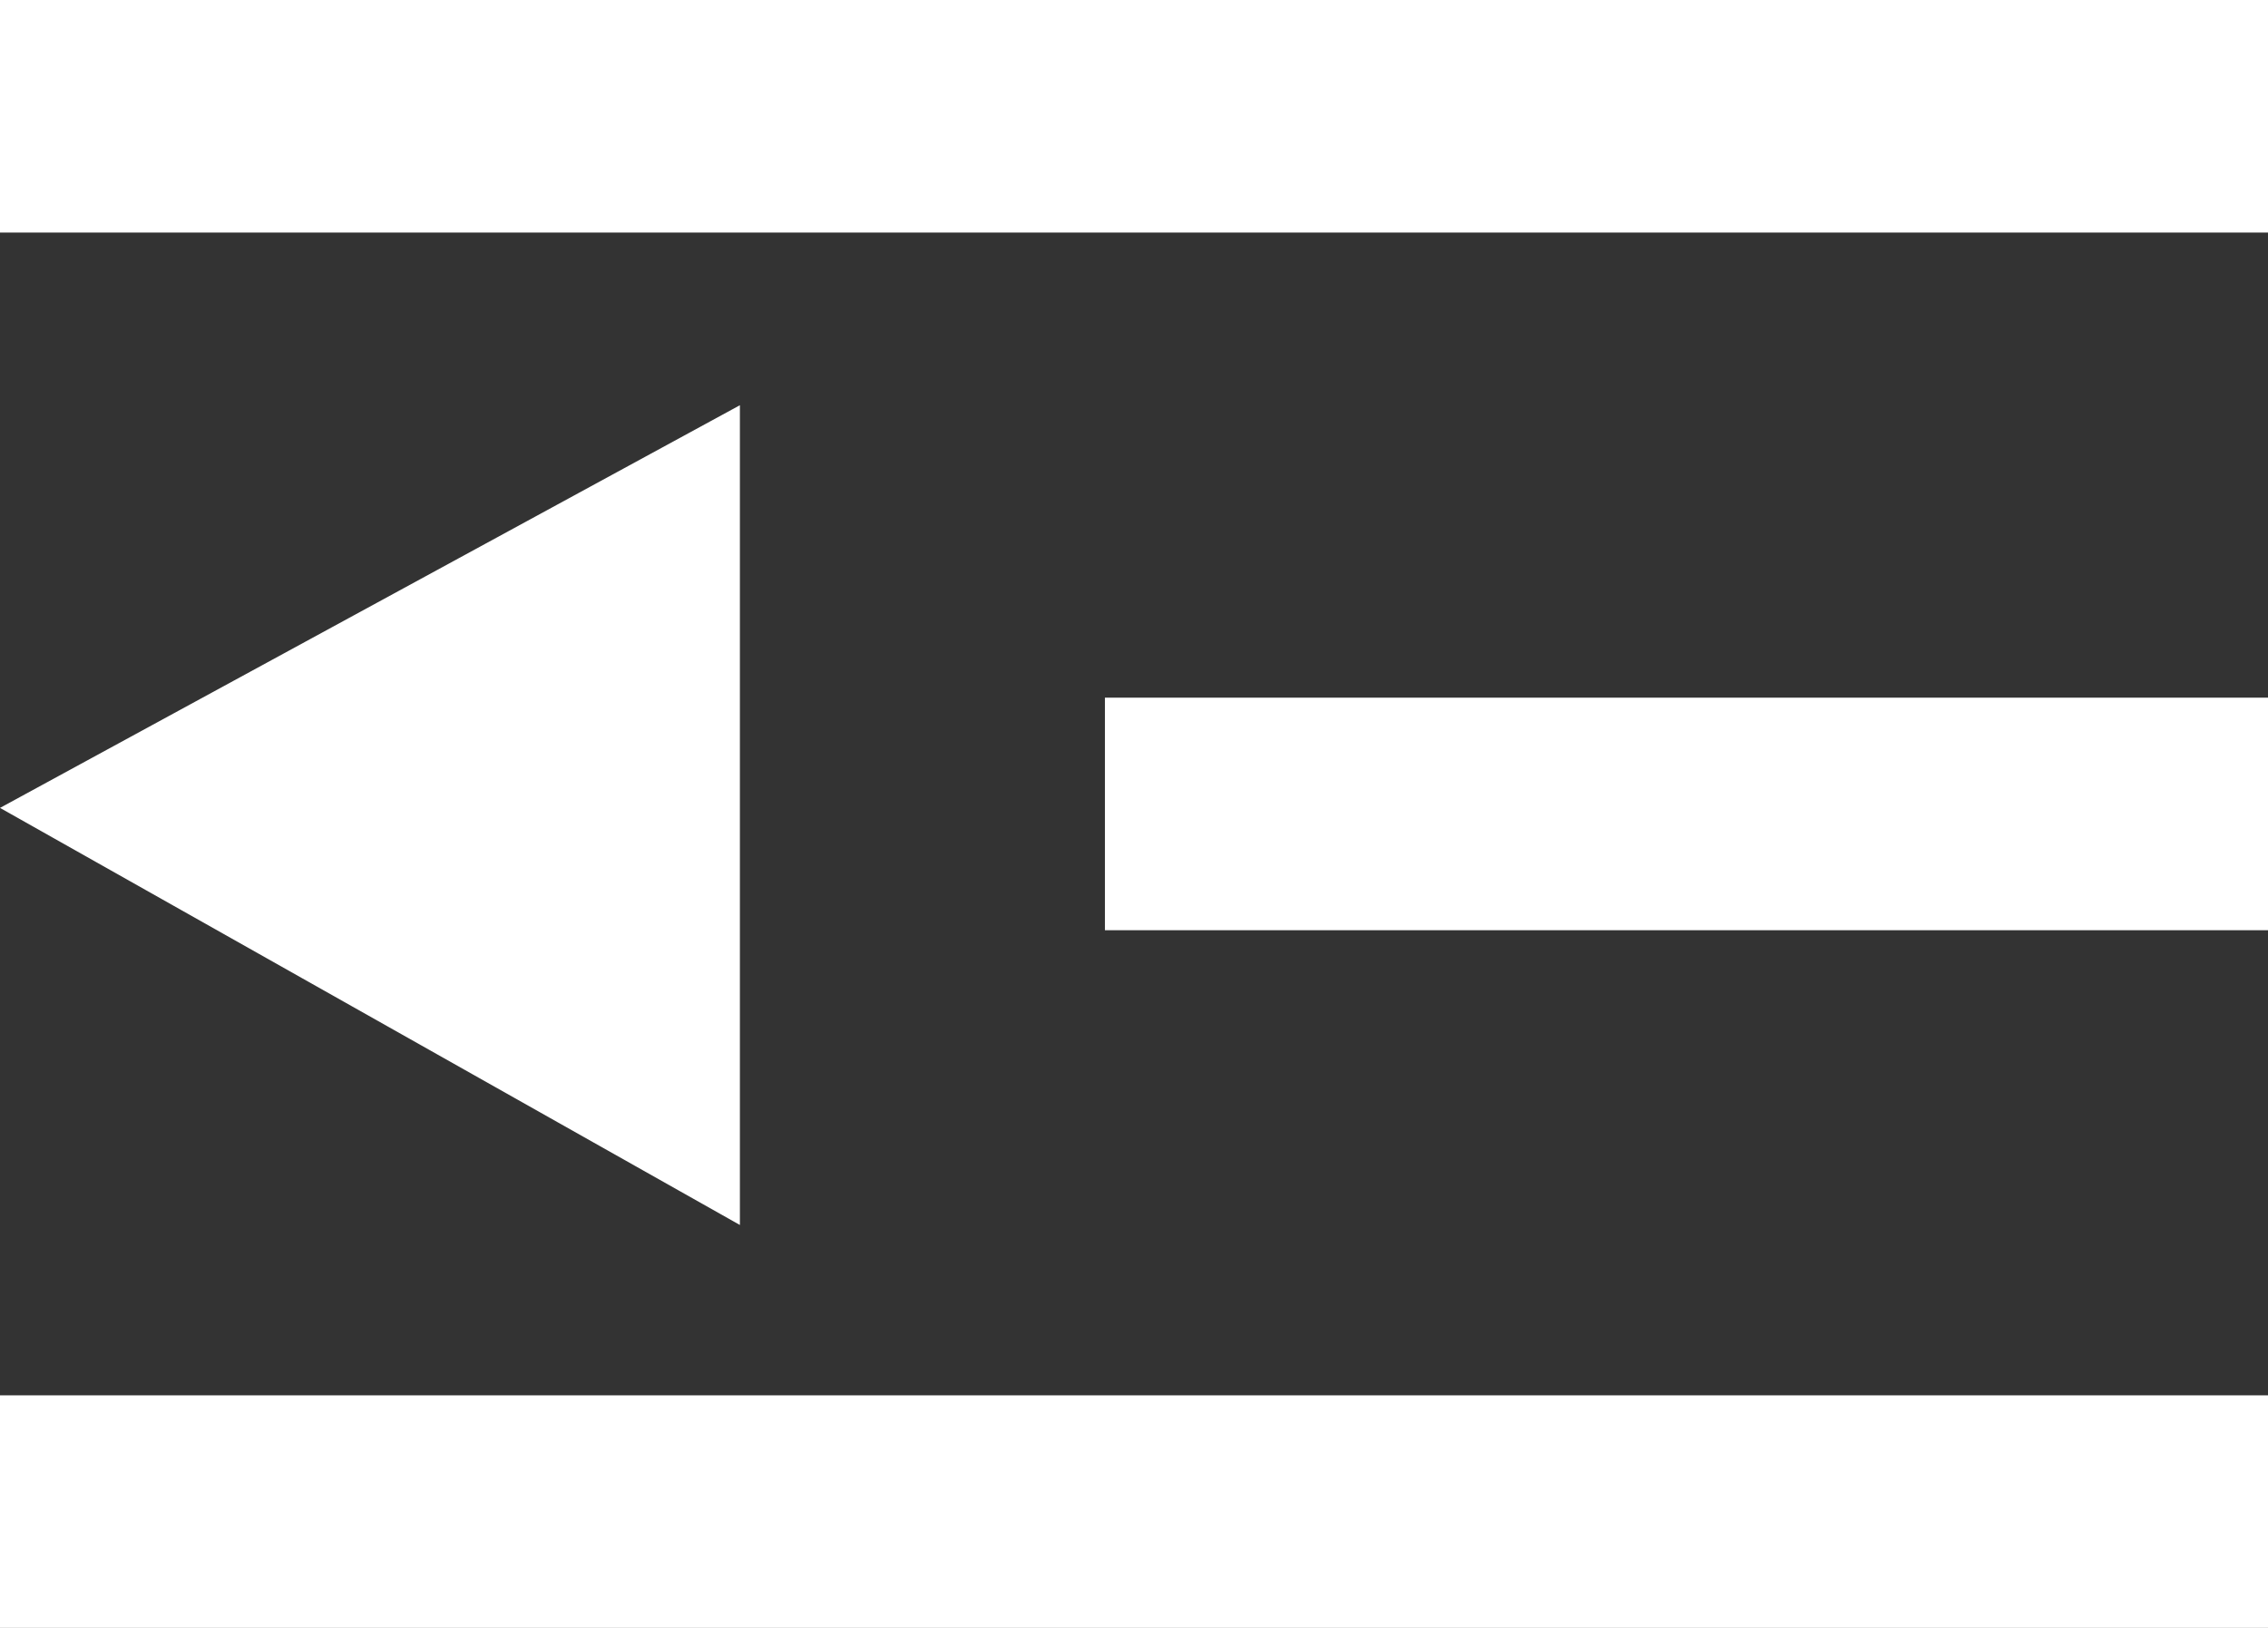 <svg xmlns="http://www.w3.org/2000/svg" width="39" height="28" viewBox="0 0 39 28"><rect x="0" y="0" width="39" height="28" fill="#333333" stroke="none"/><g id="Group_1528" data-name="Group 1528" transform="translate(-1113 -4377)"><g id="Group_1527" data-name="Group 1527"><rect id="Rectangle_1584" data-name="Rectangle 1584" width="39" height="4" transform="translate(1113 4377)" fill="#fff"></rect><rect id="Rectangle_1585" data-name="Rectangle 1585" width="20" height="4" transform="translate(1132 4389)" fill="#fff"></rect><rect id="Rectangle_1586" data-name="Rectangle 1586" width="39" height="4" transform="translate(1113 4401)" fill="#fff"></rect></g><path id="Path_1150" data-name="Path 1150" d="M-23469-19322.559l12.723-6.926v14.1Z" transform="translate(24582 23713.455)" fill="#fff"></path></g></svg>